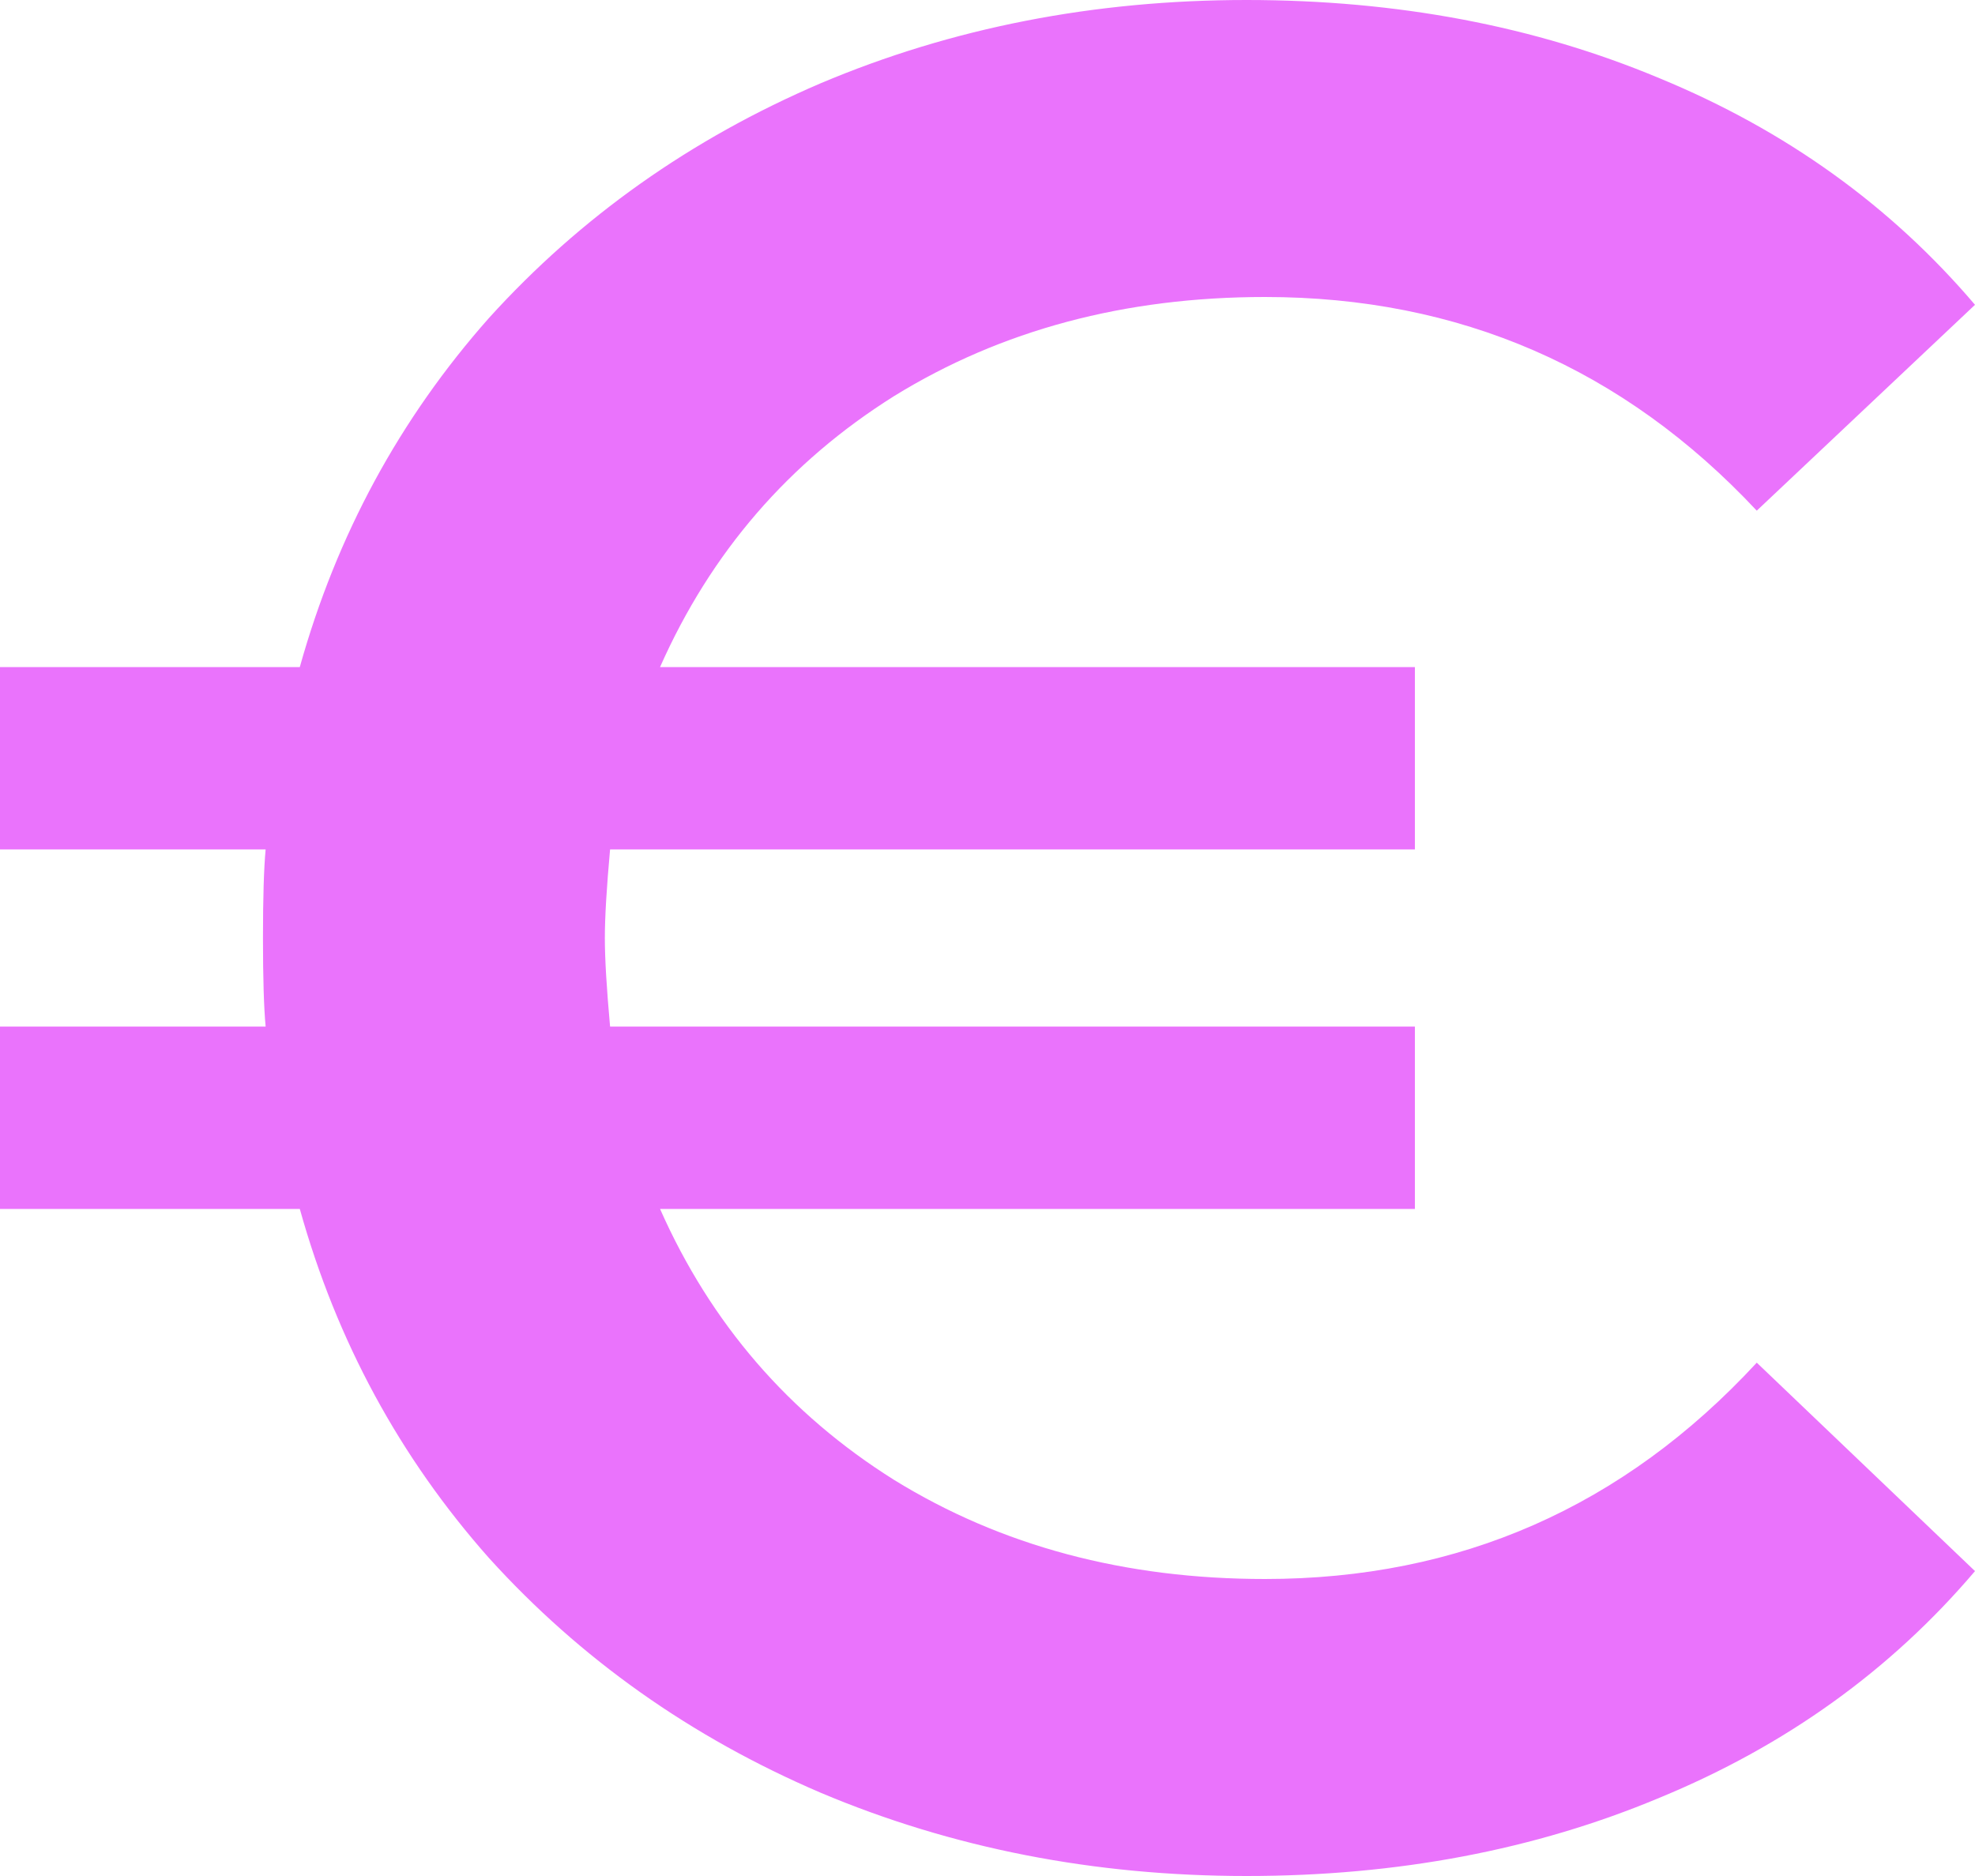 <svg width="20" height="19" viewBox="0 0 20 19" fill="none" xmlns="http://www.w3.org/2000/svg">
<path d="M12.81 15.992C14.78 15.992 16.44 15.262 17.79 13.801L20 15.912C19.148 16.915 18.083 17.681 16.804 18.208C15.544 18.736 14.15 19 12.623 19C11.079 19 9.64 18.718 8.309 18.156C6.995 17.593 5.877 16.801 4.953 15.781C4.048 14.76 3.409 13.582 3.036 12.244H0V10.397H2.69C2.672 10.204 2.663 9.905 2.663 9.5C2.663 9.095 2.672 8.796 2.69 8.603H0V6.756H3.036C3.409 5.419 4.048 4.24 4.953 3.219C5.877 2.199 6.995 1.407 8.309 0.844C9.64 0.281 11.079 0 12.623 0C14.15 0 15.544 0.264 16.804 0.792C18.083 1.319 19.148 2.085 20 3.087L17.79 5.172C16.44 3.73 14.78 3.008 12.81 3.008C11.389 3.008 10.138 3.343 9.055 4.011C7.989 4.68 7.199 5.594 6.684 6.756H14.328V8.603H6.178C6.143 8.99 6.125 9.289 6.125 9.5C6.125 9.711 6.143 10.01 6.178 10.397H14.328V12.244H6.684C7.199 13.406 7.989 14.32 9.055 14.989C10.138 15.657 11.389 15.992 12.81 15.992Z" fill="#EA73FC"/>
</svg>
